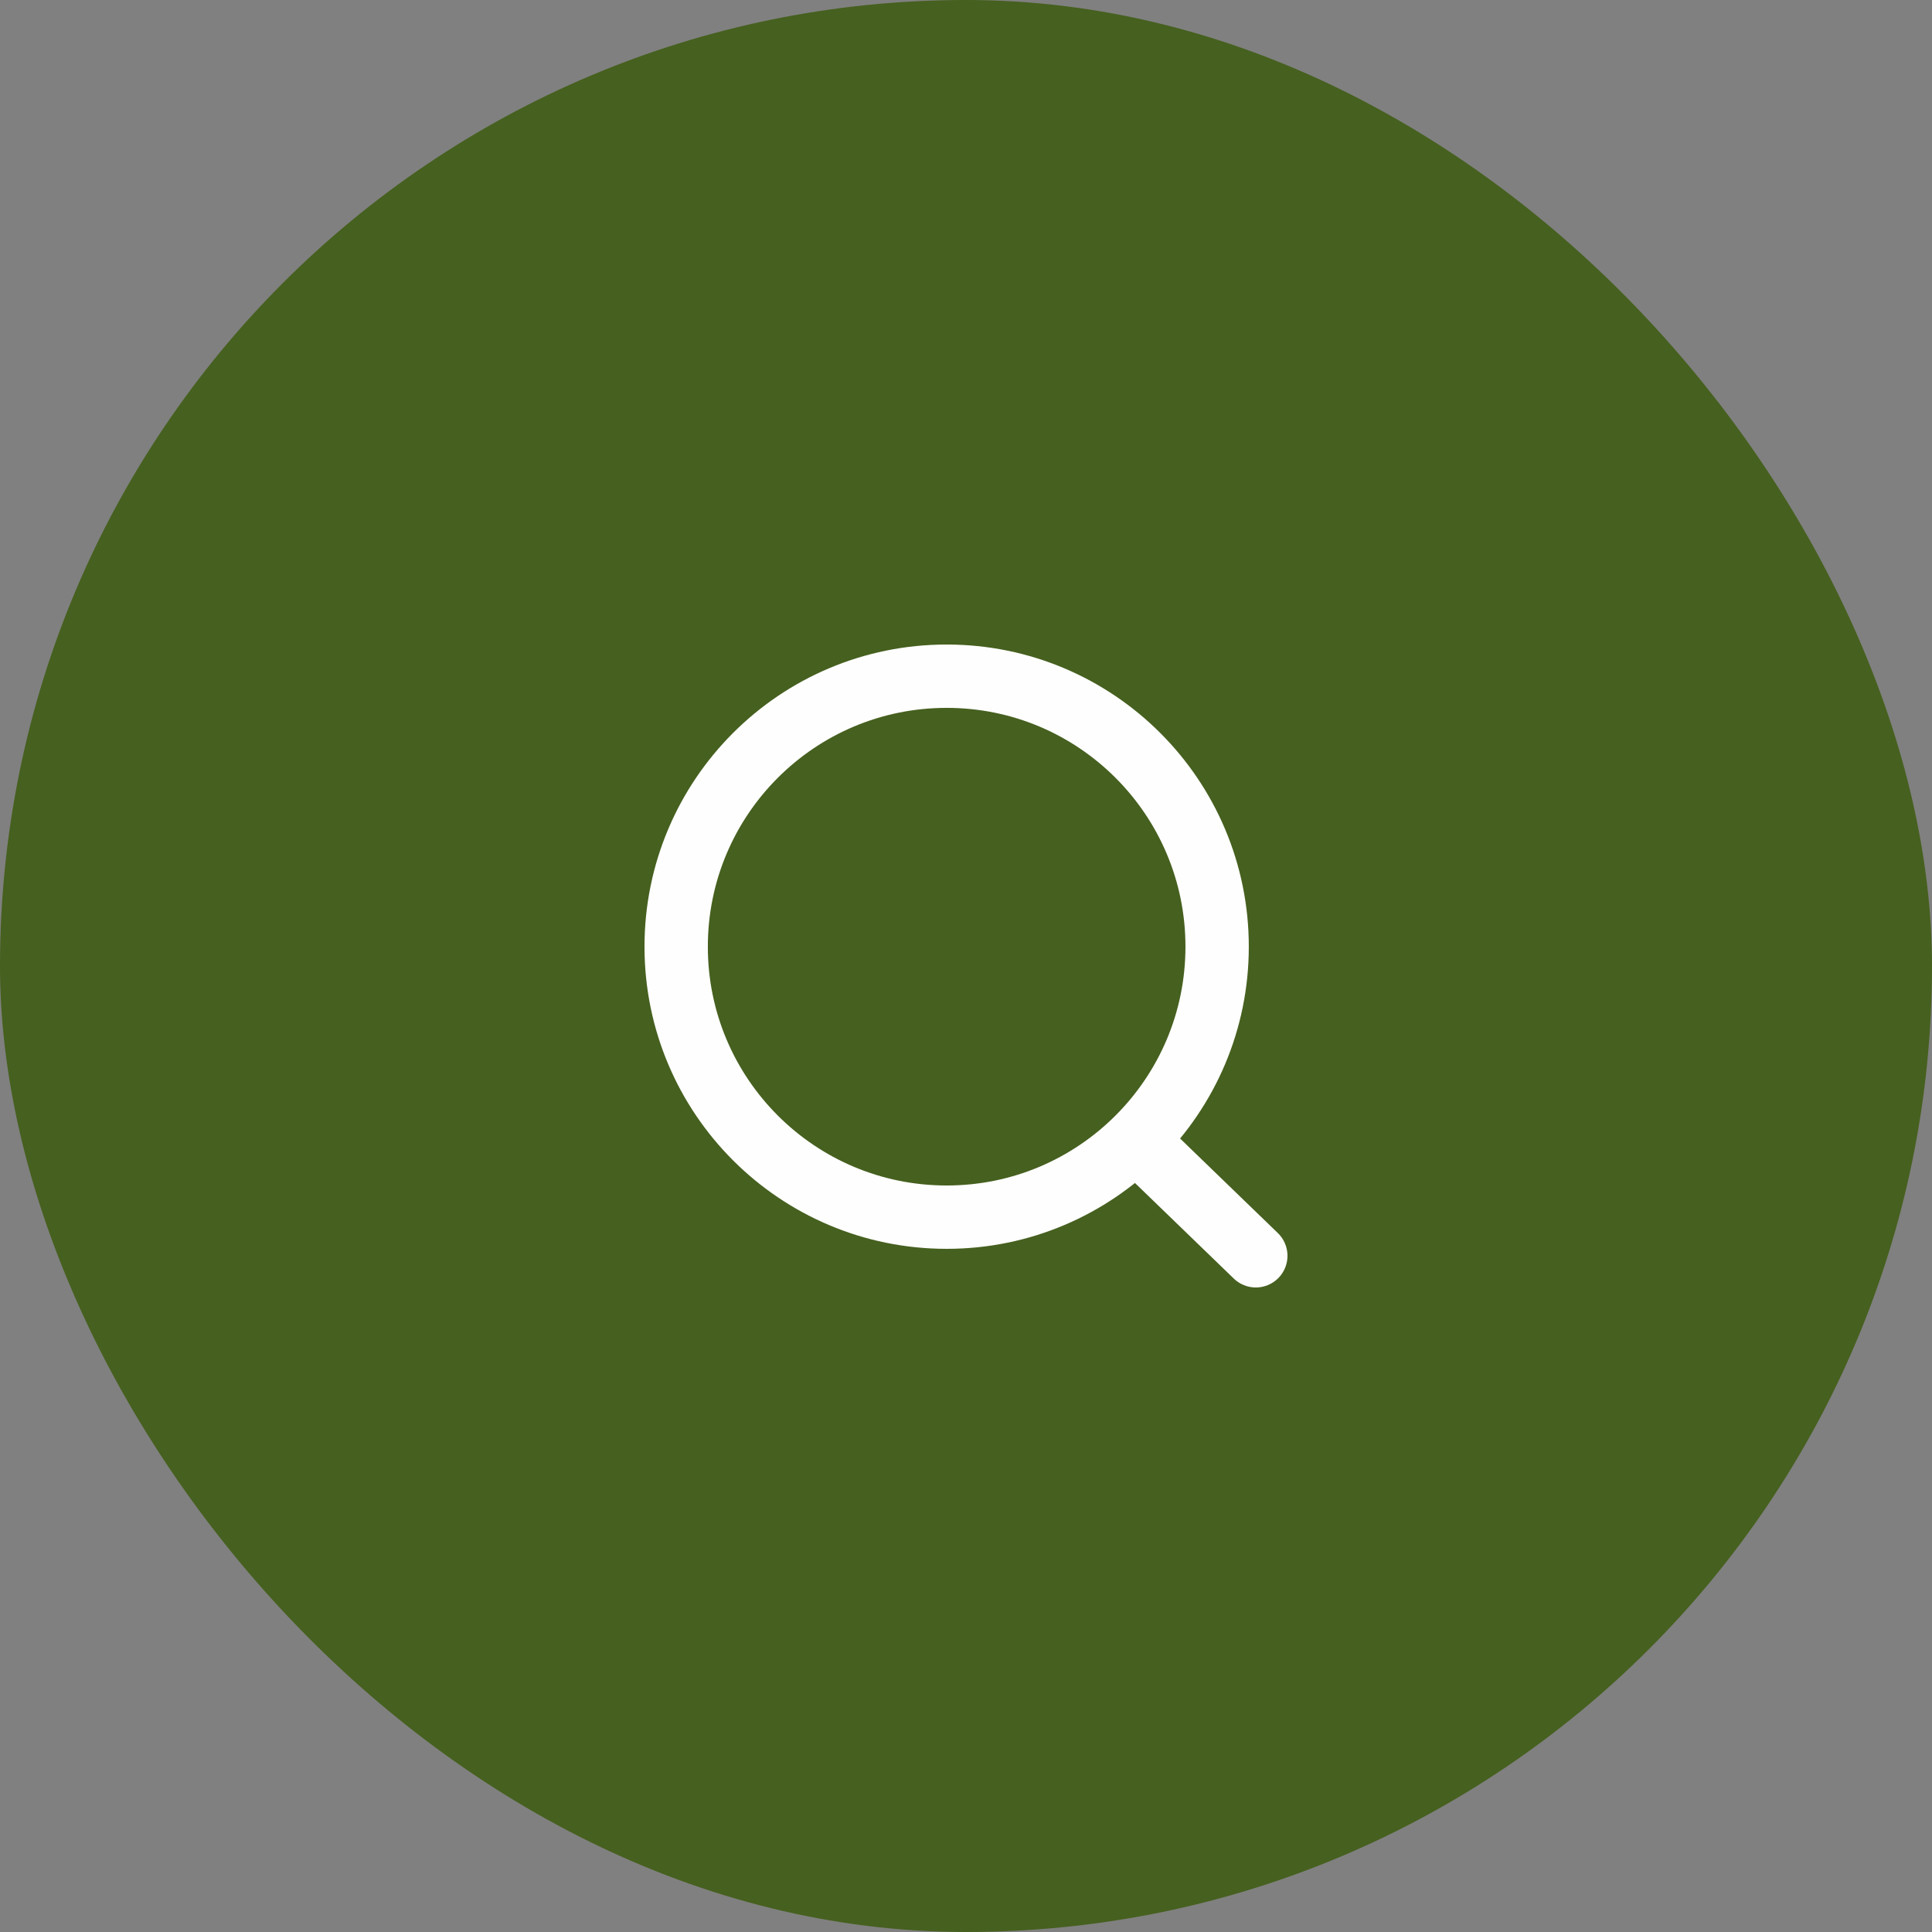 <svg width="61" height="61" viewBox="0 0 61 61" fill="none" xmlns="http://www.w3.org/2000/svg">
<rect x="0" y="0" width="61" height="61" fill="#808080" stroke="none"/>
<rect width="61" height="61" rx="30.5" fill="#46601F"/>
<path d="M35.866 35.99L39.65 39.65M38.429 29.89C38.429 34.606 34.606 38.43 29.89 38.43C25.173 38.43 21.349 34.606 21.349 29.89C21.349 25.173 25.173 21.35 29.89 21.35C34.606 21.35 38.429 25.173 38.429 29.89Z" stroke="#FEFEFE" stroke-width="2" stroke-linecap="round"/>
</svg>
